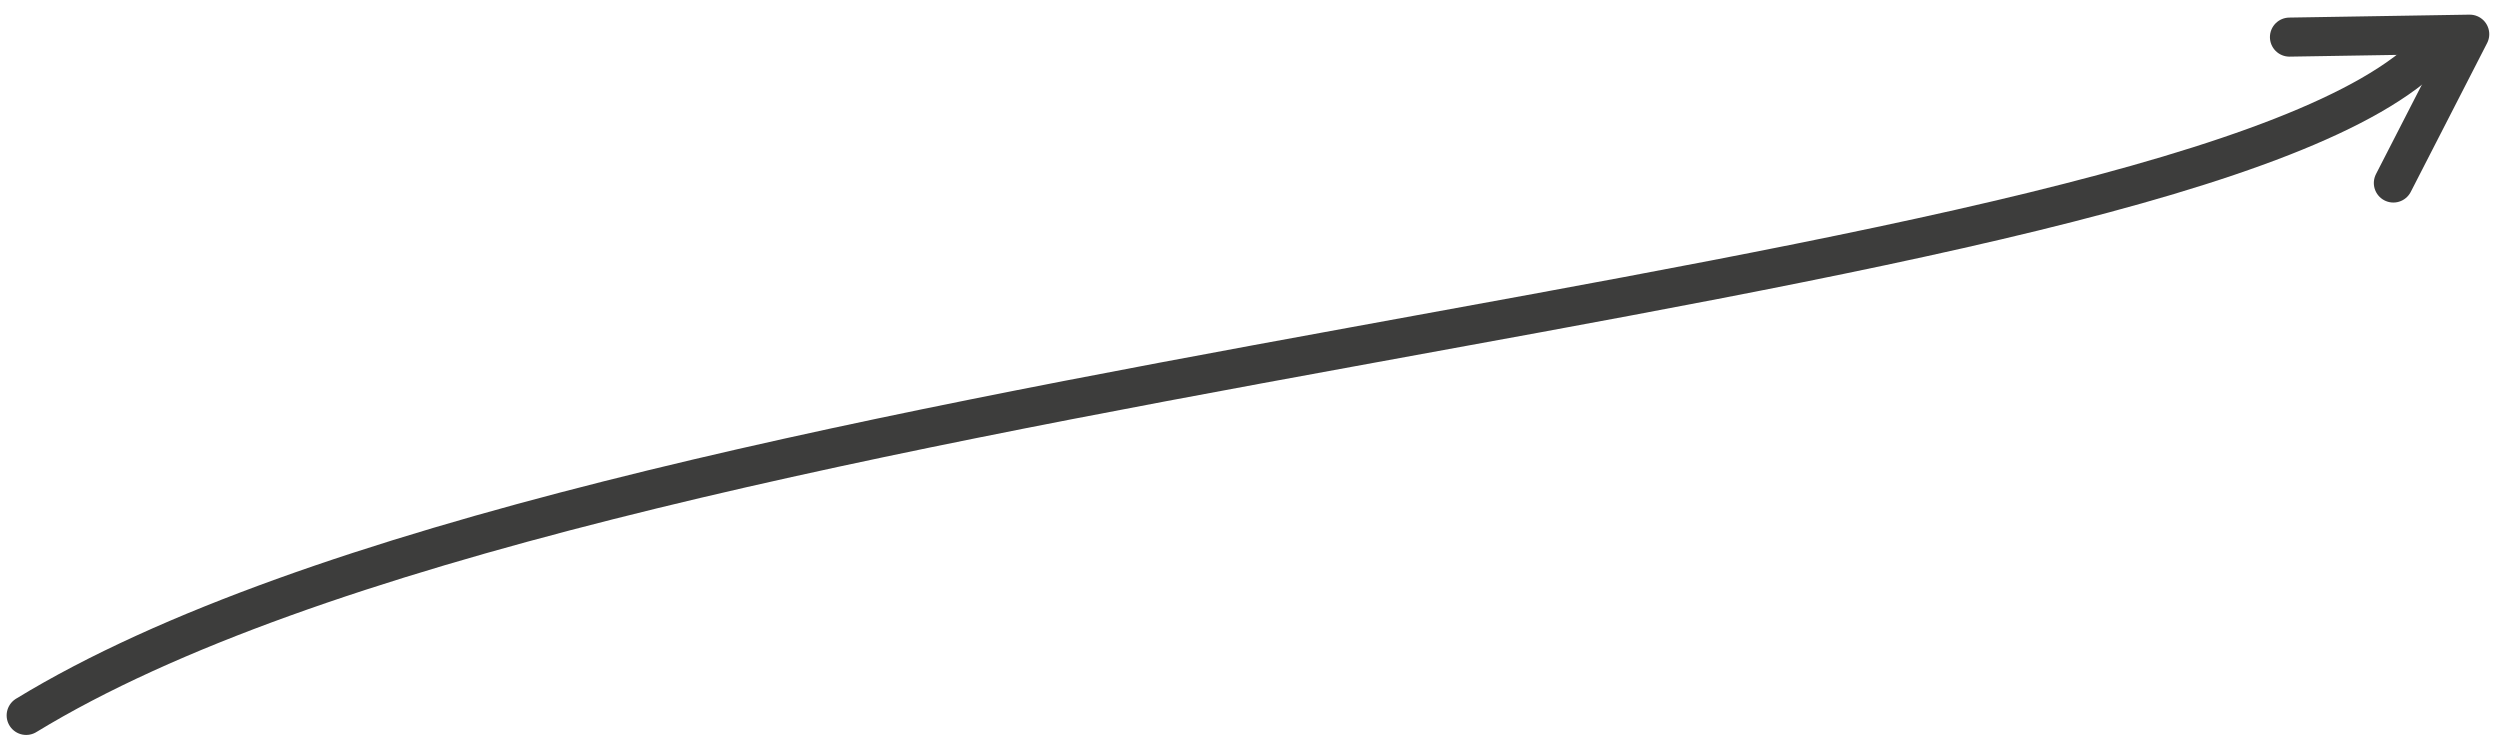 <?xml version="1.0" encoding="UTF-8"?> <svg xmlns="http://www.w3.org/2000/svg" width="128" height="38" viewBox="0 0 128 38" fill="none"><path d="M1.34 36.629C30.5 18.839 112.08 15.479 124.5 2.559" stroke="#3D3D3C" stroke-width="2" stroke-miterlimit="10" stroke-linecap="round" stroke-linejoin="round"></path><path d="M117.22 1.9L126.45 1.75L122.54 9.37" stroke="#3D3D3C" stroke-width="2" stroke-miterlimit="10" stroke-linecap="round" stroke-linejoin="round"></path></svg> 